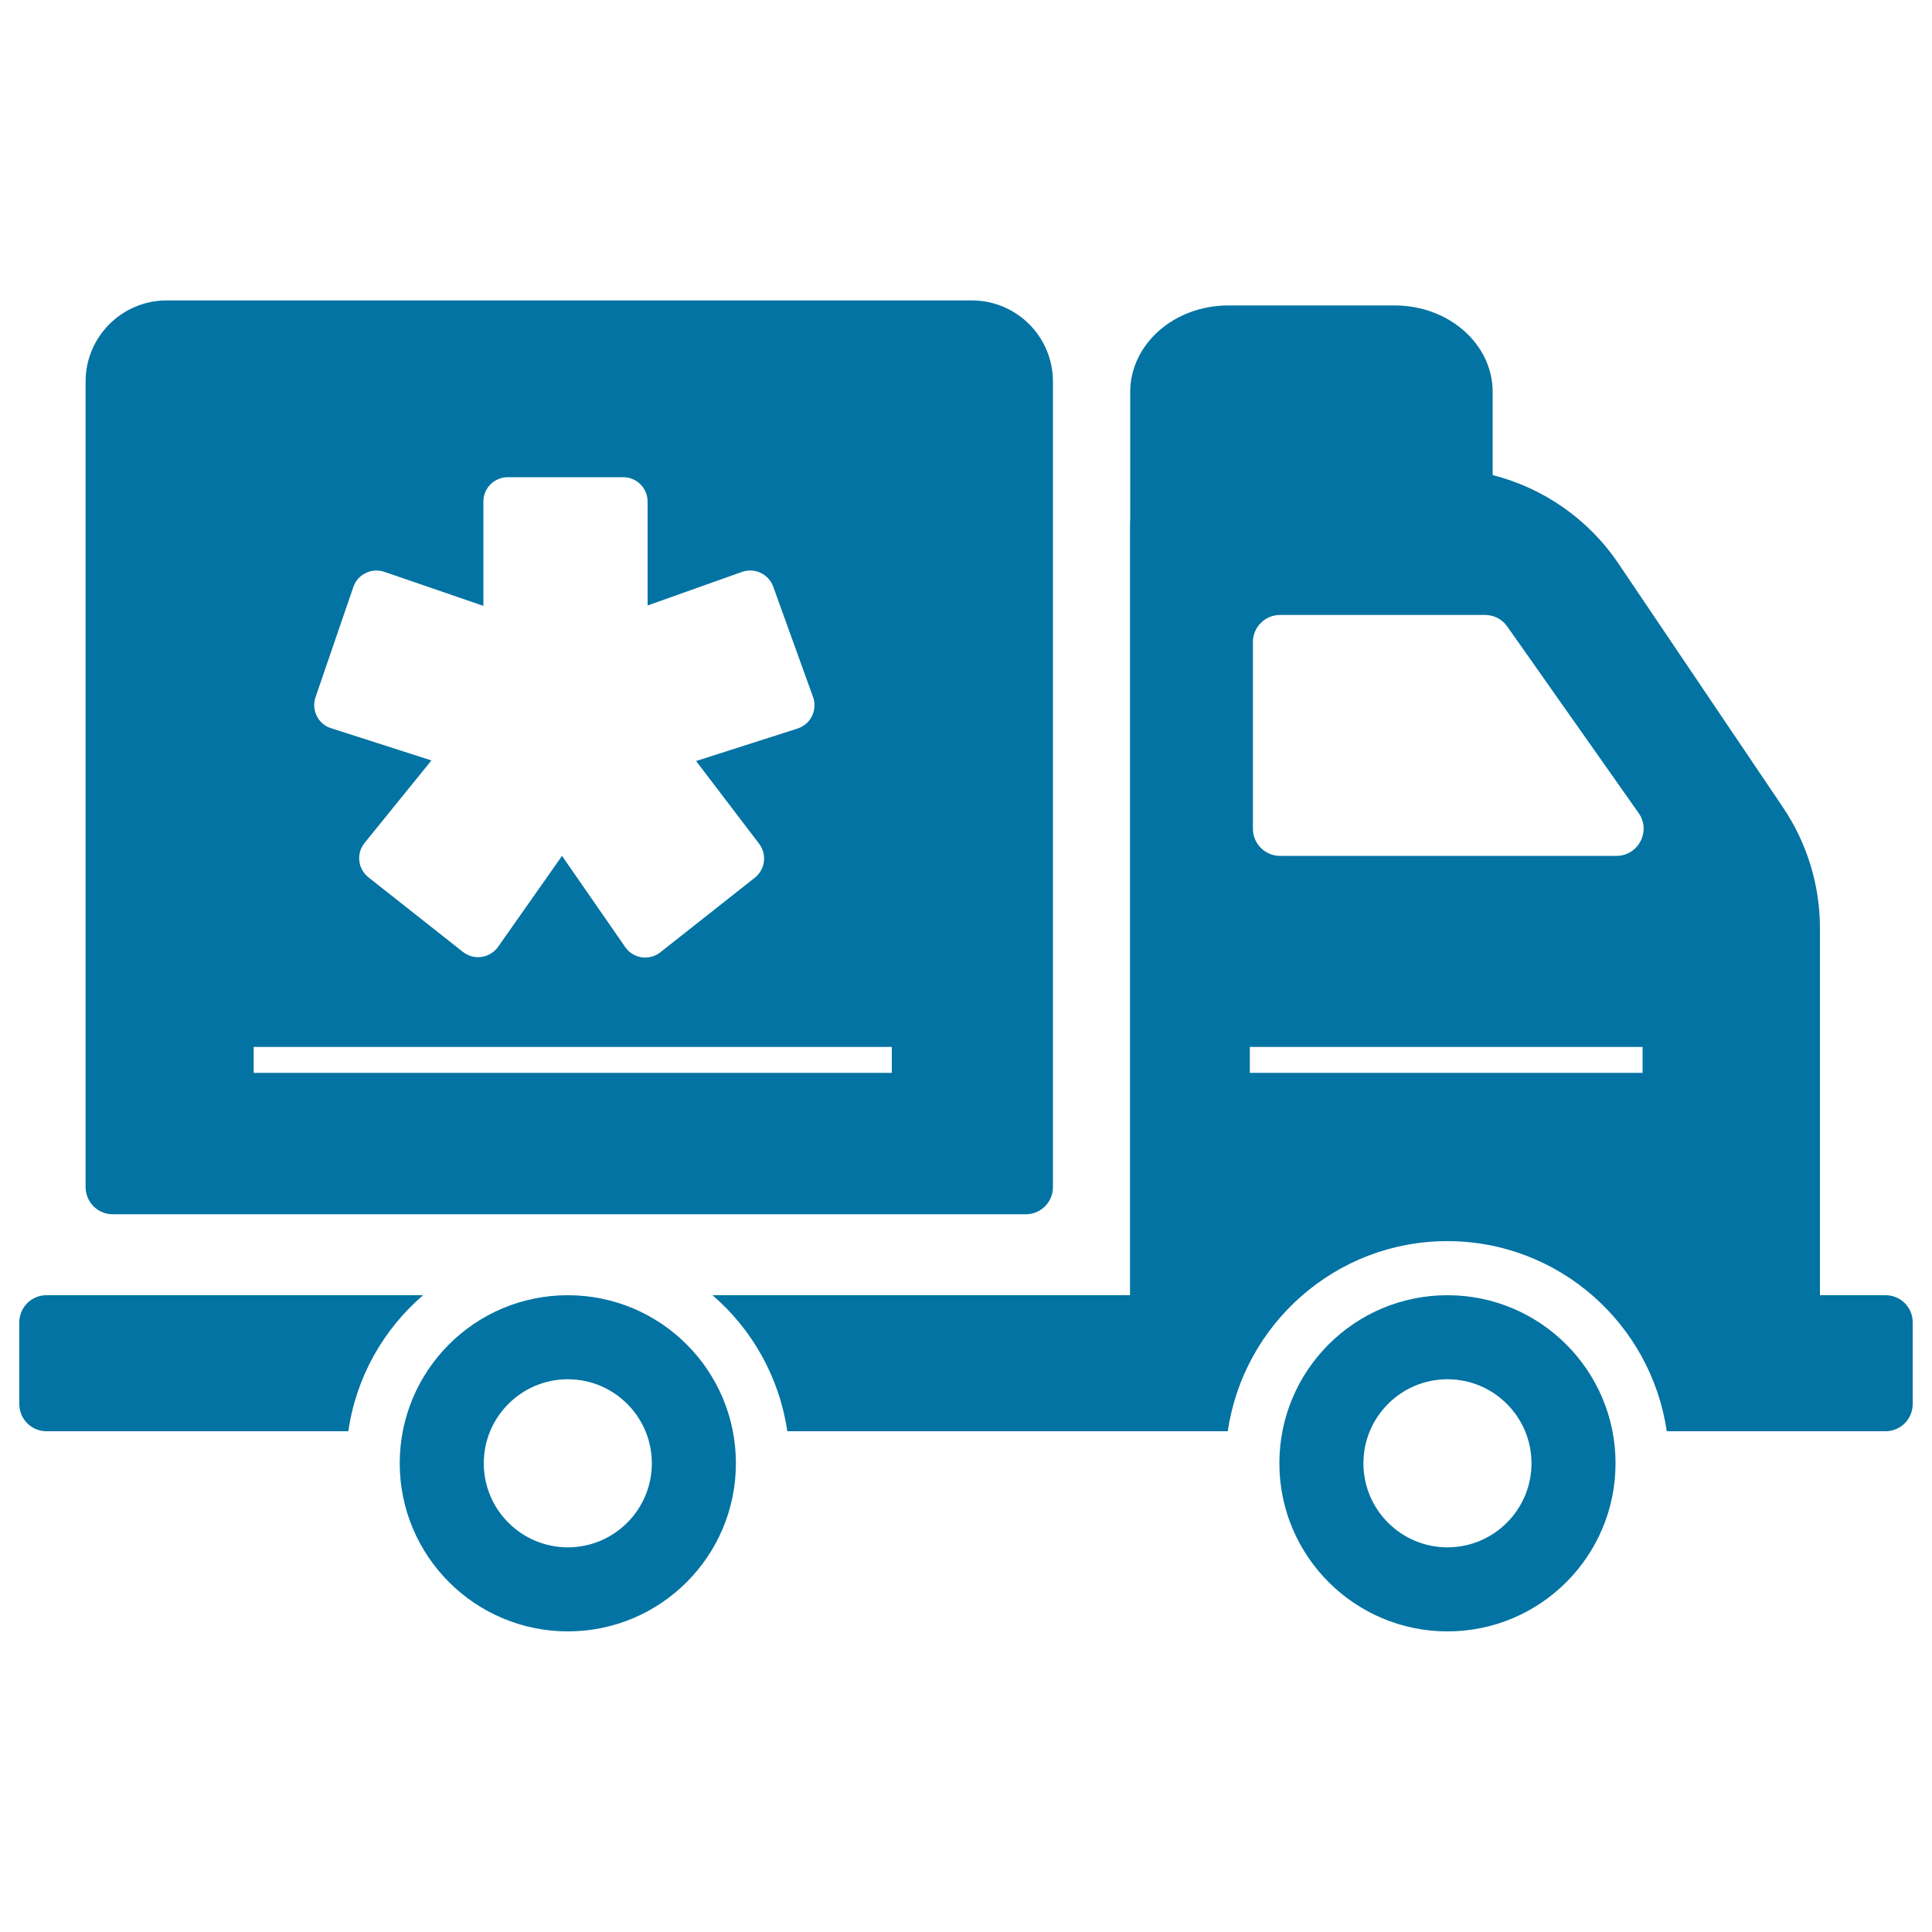 <svg xmlns="http://www.w3.org/2000/svg" viewBox="0 0 1000 1000" style="fill:#0273a2">
<title>Truck SVG icon</title>
<g><g id="_x35_0_68_"><g><path d="M293.9,670.4c-48.1,0-87,39-87,87s39,87,87,87c48.1,0,87-39,87-87S342,670.4,293.9,670.4z M293.9,800.9c-24,0-43.5-19.5-43.5-43.5s19.5-43.5,43.5-43.5c24,0,43.5,19.5,43.5,43.5S317.9,800.9,293.9,800.9z"/><path d="M219,670.4H24c-7.7,0-14,6.3-14,14v42.4c0,7.7,6.3,14,14,14h156.3C184.3,712.8,198.5,688,219,670.4z"/><path d="M749.2,670.4c-48.1,0-87,39-87,87s39,87,87,87c48.1,0,87-39,87-87S797.2,670.4,749.2,670.4z M749.2,800.9c-24,0-43.5-19.5-43.5-43.5s19.5-43.5,43.5-43.5s43.5,19.5,43.5,43.5S773.2,800.9,749.2,800.9z"/><path d="M58.4,628.5H531c7.7,0,14-6.3,14-14v-417c0-23.2-18.8-42-42-42H86.3c-23.2,0-42,18.8-42,42v417C44.4,622.3,50.6,628.5,58.4,628.5z M163.3,360.9l19.6-57.1c1.1-3.2,3.4-5.8,6.4-7.2c3-1.5,6.5-1.7,9.7-0.6l51.2,17.6v-54c0-7,5.7-12.6,12.6-12.6h59.8c7,0,12.6,5.7,12.6,12.6v53.8l48.9-17.4c6.5-2.3,13.7,1.1,16.1,7.6l20.6,57.1c1.2,3.2,1,6.8-0.5,9.9c-1.5,3.1-4.2,5.4-7.5,6.5l-52.5,16.8l32.6,42.8c4.2,5.5,3.2,13.3-2.2,17.6l-48.9,38.6c-2.2,1.8-5,2.7-7.8,2.7c-0.6,0-1.2,0-1.9-0.1c-3.4-0.5-6.5-2.4-8.5-5.3L290.9,443l-33.1,47.1c-2,2.8-5.1,4.7-8.5,5.2c-3.4,0.5-6.9-0.4-9.7-2.6l-48.9-38.6c-2.6-2.1-4.4-5.2-4.7-8.5c-0.4-3.4,0.6-6.7,2.7-9.3l34.6-42.7l-52-16.7c-3.2-1-5.9-3.3-7.4-6.4C162.5,367.6,162.2,364.1,163.3,360.9z M131.3,541.9h330.3v13.4H131.3V541.9z"/><path d="M976,670.4h-34v-190c0-22.3-6.7-44.1-19.2-62.6l-85.1-126.1c-15.5-23-38.8-39.1-65.1-45.8v-43c0-24.8-22.7-44.8-50.7-44.8h-86.2c-28,0-50.7,20.1-50.7,44.8v64.3c0,0.6,0,1.1,0,1.7c0,0.5-0.1,1-0.1,1.5v400H368.8c20.5,17.7,34.6,42.4,38.7,70.4h228c8.1-55.5,55.9-98.4,113.6-98.4c57.7,0,105.5,42.8,113.6,98.4H976c7.7,0,14-6.3,14-14v-42.4C990,676.6,983.7,670.4,976,670.4z M850.2,555.3H646.9v-13.4h203.3V555.3z M836.7,443H662.5c-7.7,0-14-6.3-14-14v-96.7c0-7.7,6.3-14,14-14h106.2c4.5,0,8.8,2.2,11.4,5.9l68.1,96.7C854.7,430.2,848,443,836.7,443z"/></g></g></g>
</svg>